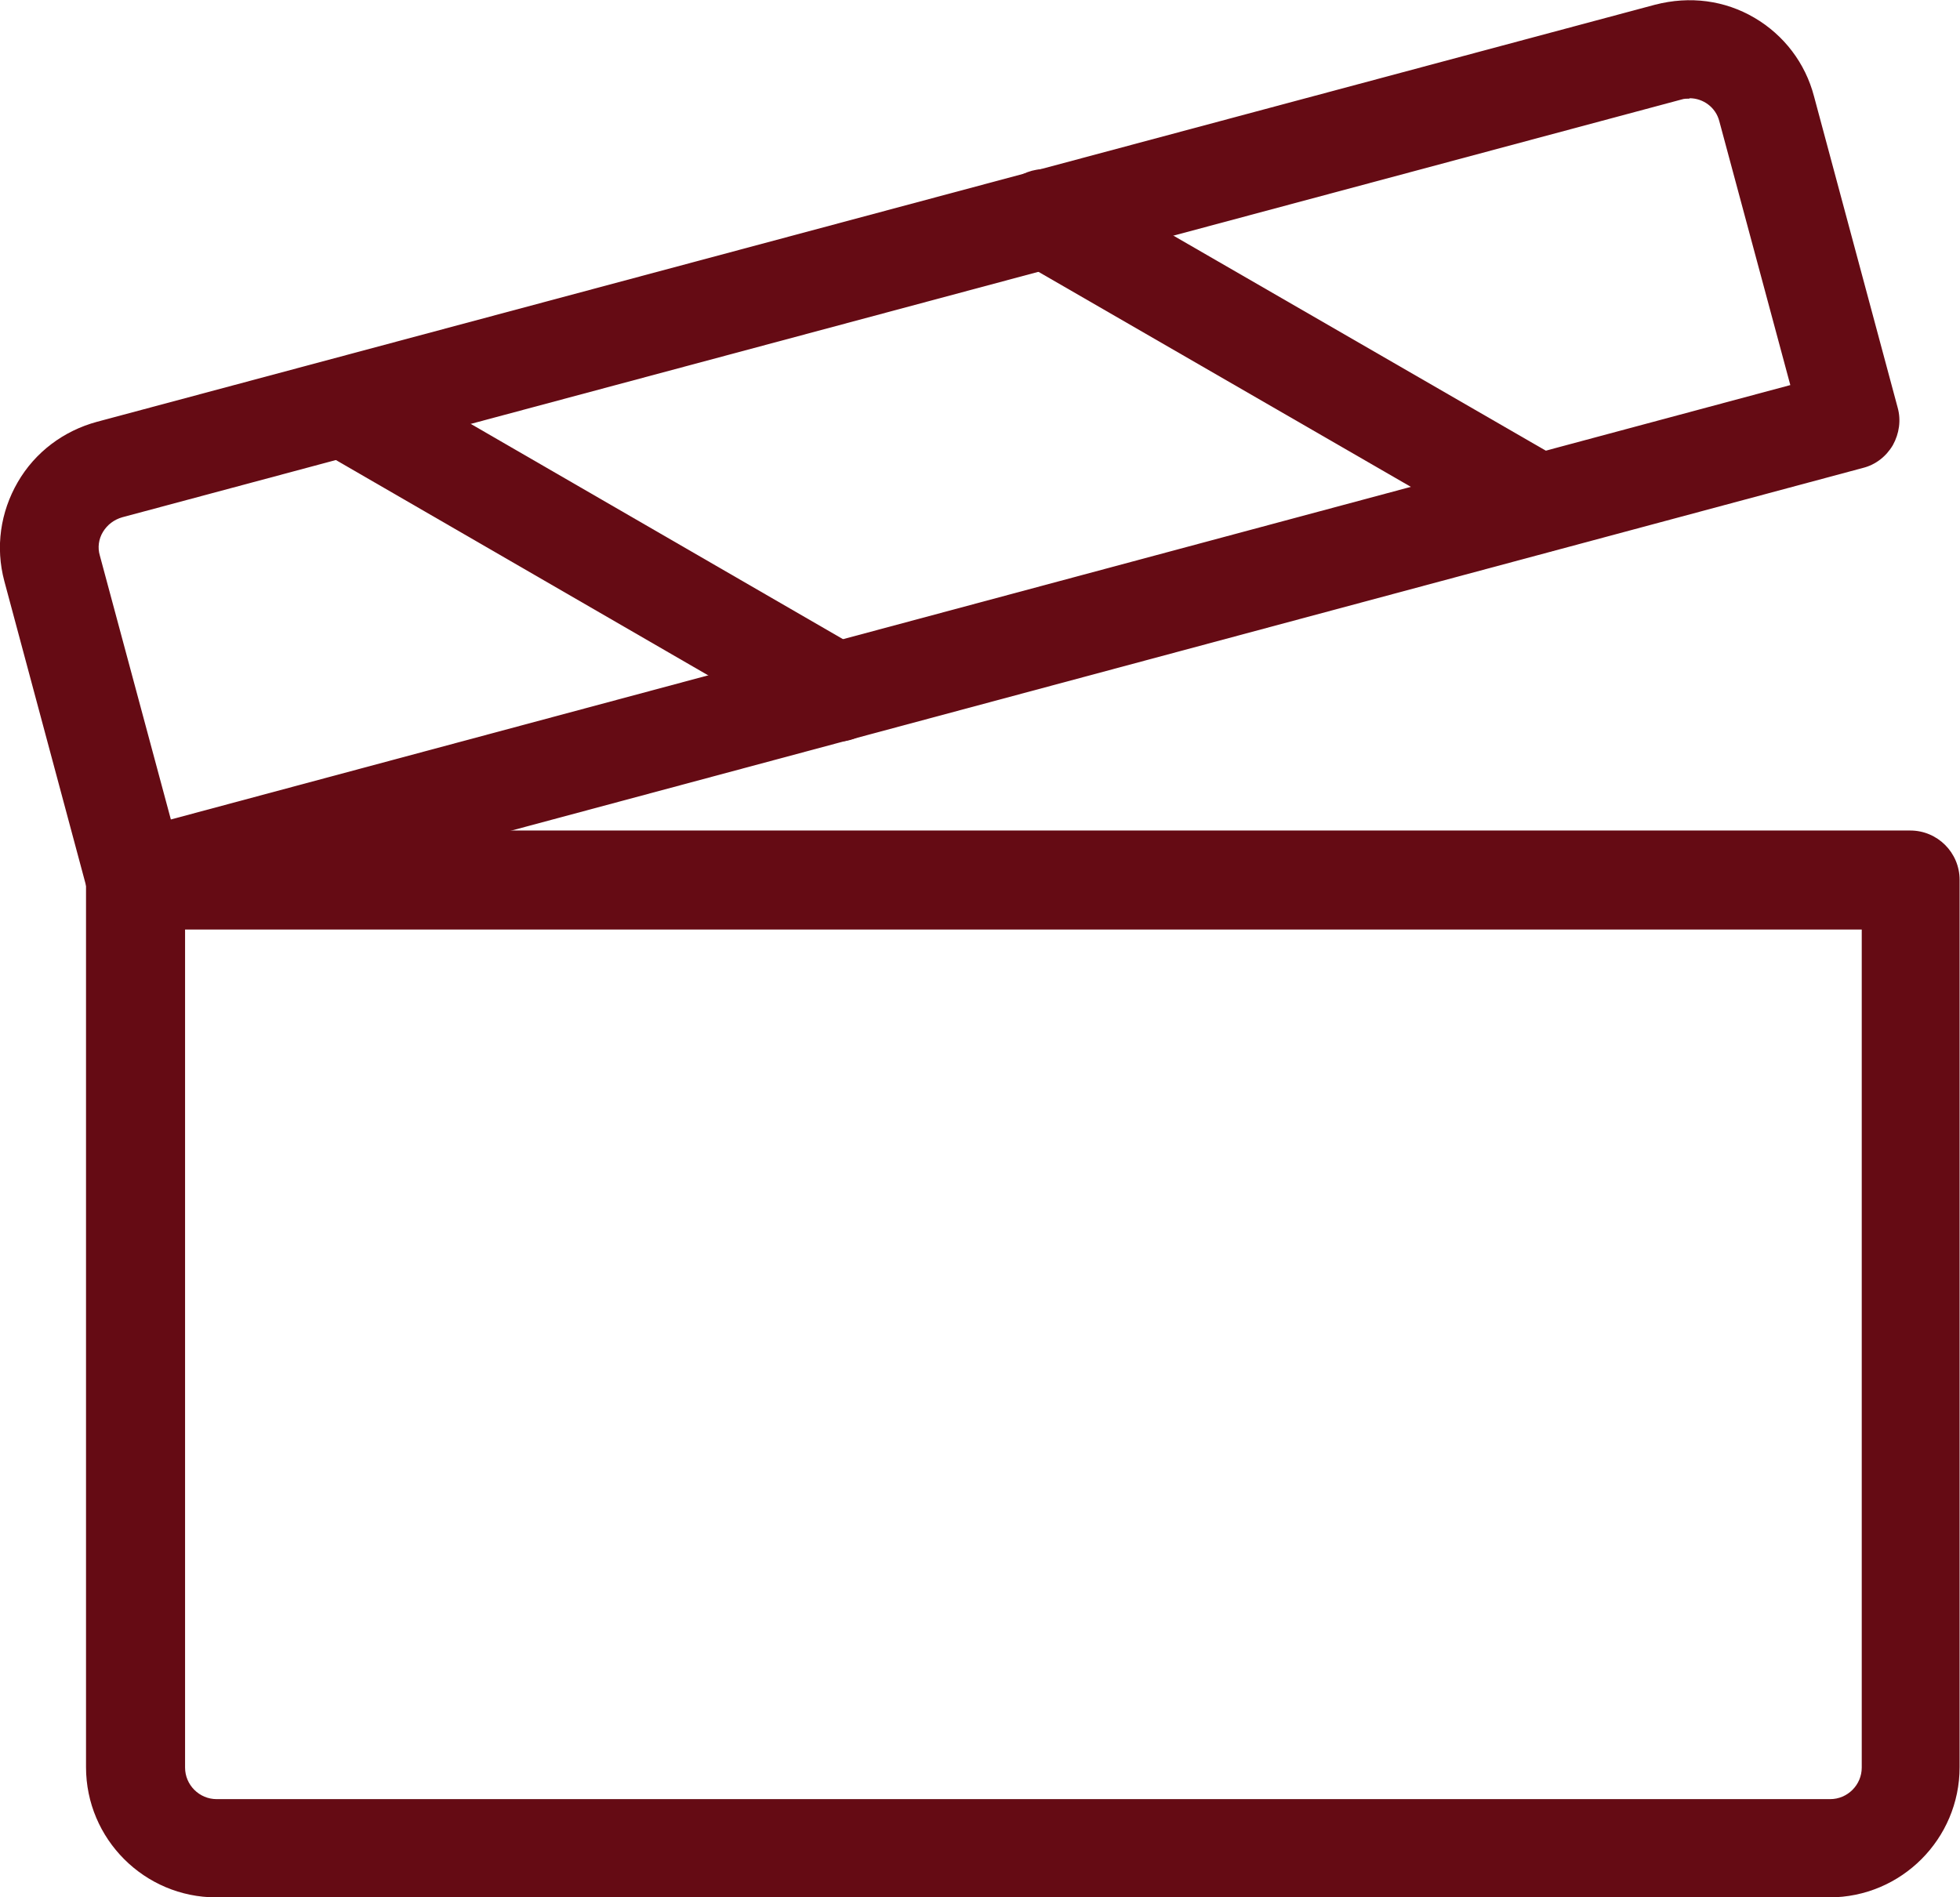 <?xml version="1.0" encoding="UTF-8"?><svg id="Layer_1" xmlns="http://www.w3.org/2000/svg" viewBox="0 0 49.67 48.09"><defs><style>.cls-1{fill:#650b14;}</style></defs><g id="_9024393_film_slate_light_icon"><g id="Path_3388"><path class="cls-1" d="m46.38,48.09H5.48c-1.82,0-3.3-1.48-3.3-3.3v-22.49c0-.69.56-1.25,1.25-1.25h44.98c.69,0,1.25.56,1.25,1.25v22.49c0,1.82-1.48,3.3-3.3,3.3ZM4.69,23.56v21.24c0,.44.36.8.8.8h40.89c.44,0,.8-.36.8-.8v-21.24H4.69Z"/></g><g id="Path_3389"><path class="cls-1" d="m3.44,23.56c-.55,0-1.06-.37-1.21-.93L.11,14.73c-.23-.86-.1-1.75.34-2.51.44-.76,1.16-1.3,2.01-1.53L41.94.12c.89-.23,1.77-.11,2.52.33.75.44,1.29,1.15,1.51,1.99l2.12,7.89c.09.32.04.66-.12.95-.17.29-.44.5-.76.58L3.76,23.52c-.11.03-.22.04-.32.04ZM42.81,2.5c-.06,0-.13,0-.19.02L3.1,13.11c-.21.06-.38.19-.49.37-.11.18-.14.4-.08.6l1.8,6.69,41.04-11.01-1.8-6.69c-.09-.35-.41-.58-.75-.58Z"/></g><g id="Line_53"><path class="cls-1" d="m38.99,14.02c-.21,0-.43-.05-.62-.17l-12.52-7.23c-.6-.35-.8-1.11-.46-1.71.35-.6,1.11-.8,1.71-.46l12.52,7.23c.6.35.8,1.11.46,1.71-.23.4-.65.62-1.08.62Z"/></g><g id="Line_54"><path class="cls-1" d="m21.2,18.81c-.21,0-.43-.05-.62-.17l-12.5-7.23c-.6-.35-.8-1.11-.46-1.71.35-.6,1.11-.8,1.71-.46l12.5,7.23c.6.35.8,1.11.46,1.71-.23.4-.65.62-1.08.62Z"/></g></g></svg>